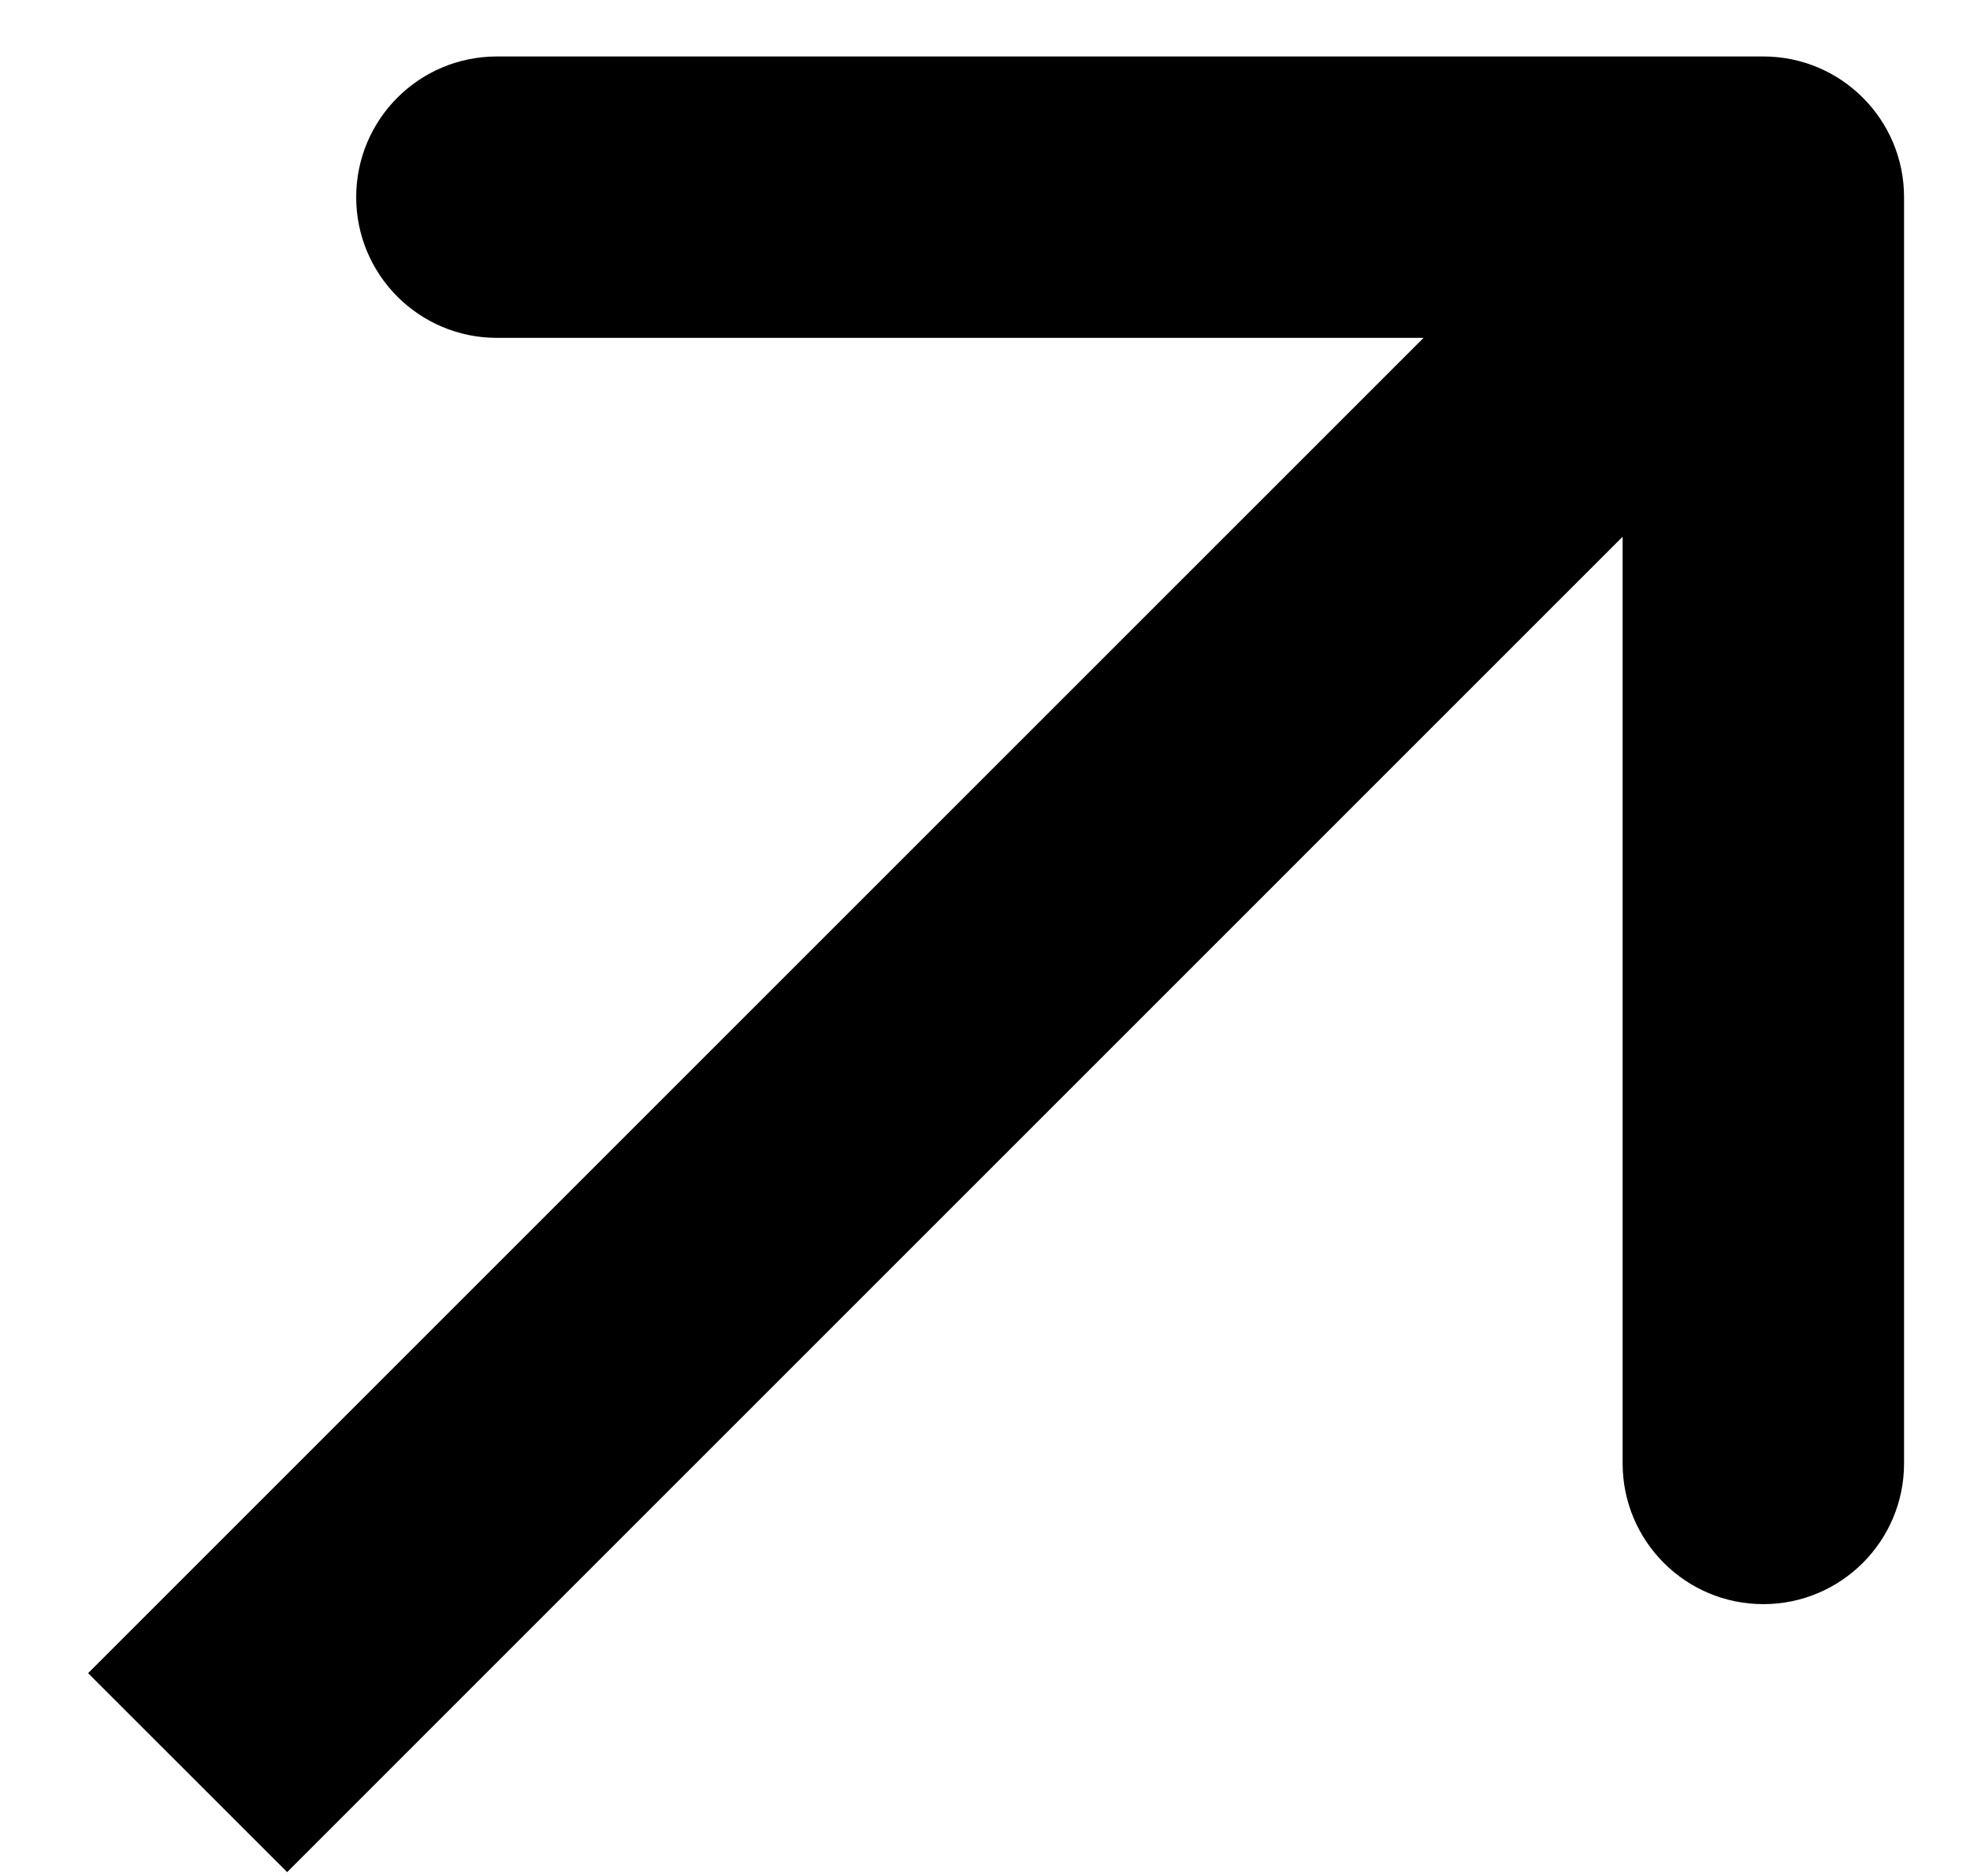 <svg width="21" height="20" viewBox="0 0 21 20" fill="none" xmlns="http://www.w3.org/2000/svg">
<path d="M20.297 2.102C20.297 1.273 19.625 0.602 18.797 0.602L5.297 0.602C4.468 0.602 3.797 1.273 3.797 2.102C3.797 2.93 4.468 3.602 5.297 3.602H17.297V15.602C17.297 16.43 17.968 17.102 18.797 17.102C19.625 17.102 20.297 16.43 20.297 15.602L20.297 2.102ZM3.061 19.959L19.857 3.162L17.736 1.041L0.939 17.838L3.061 19.959Z" fill="black"/>
</svg>
